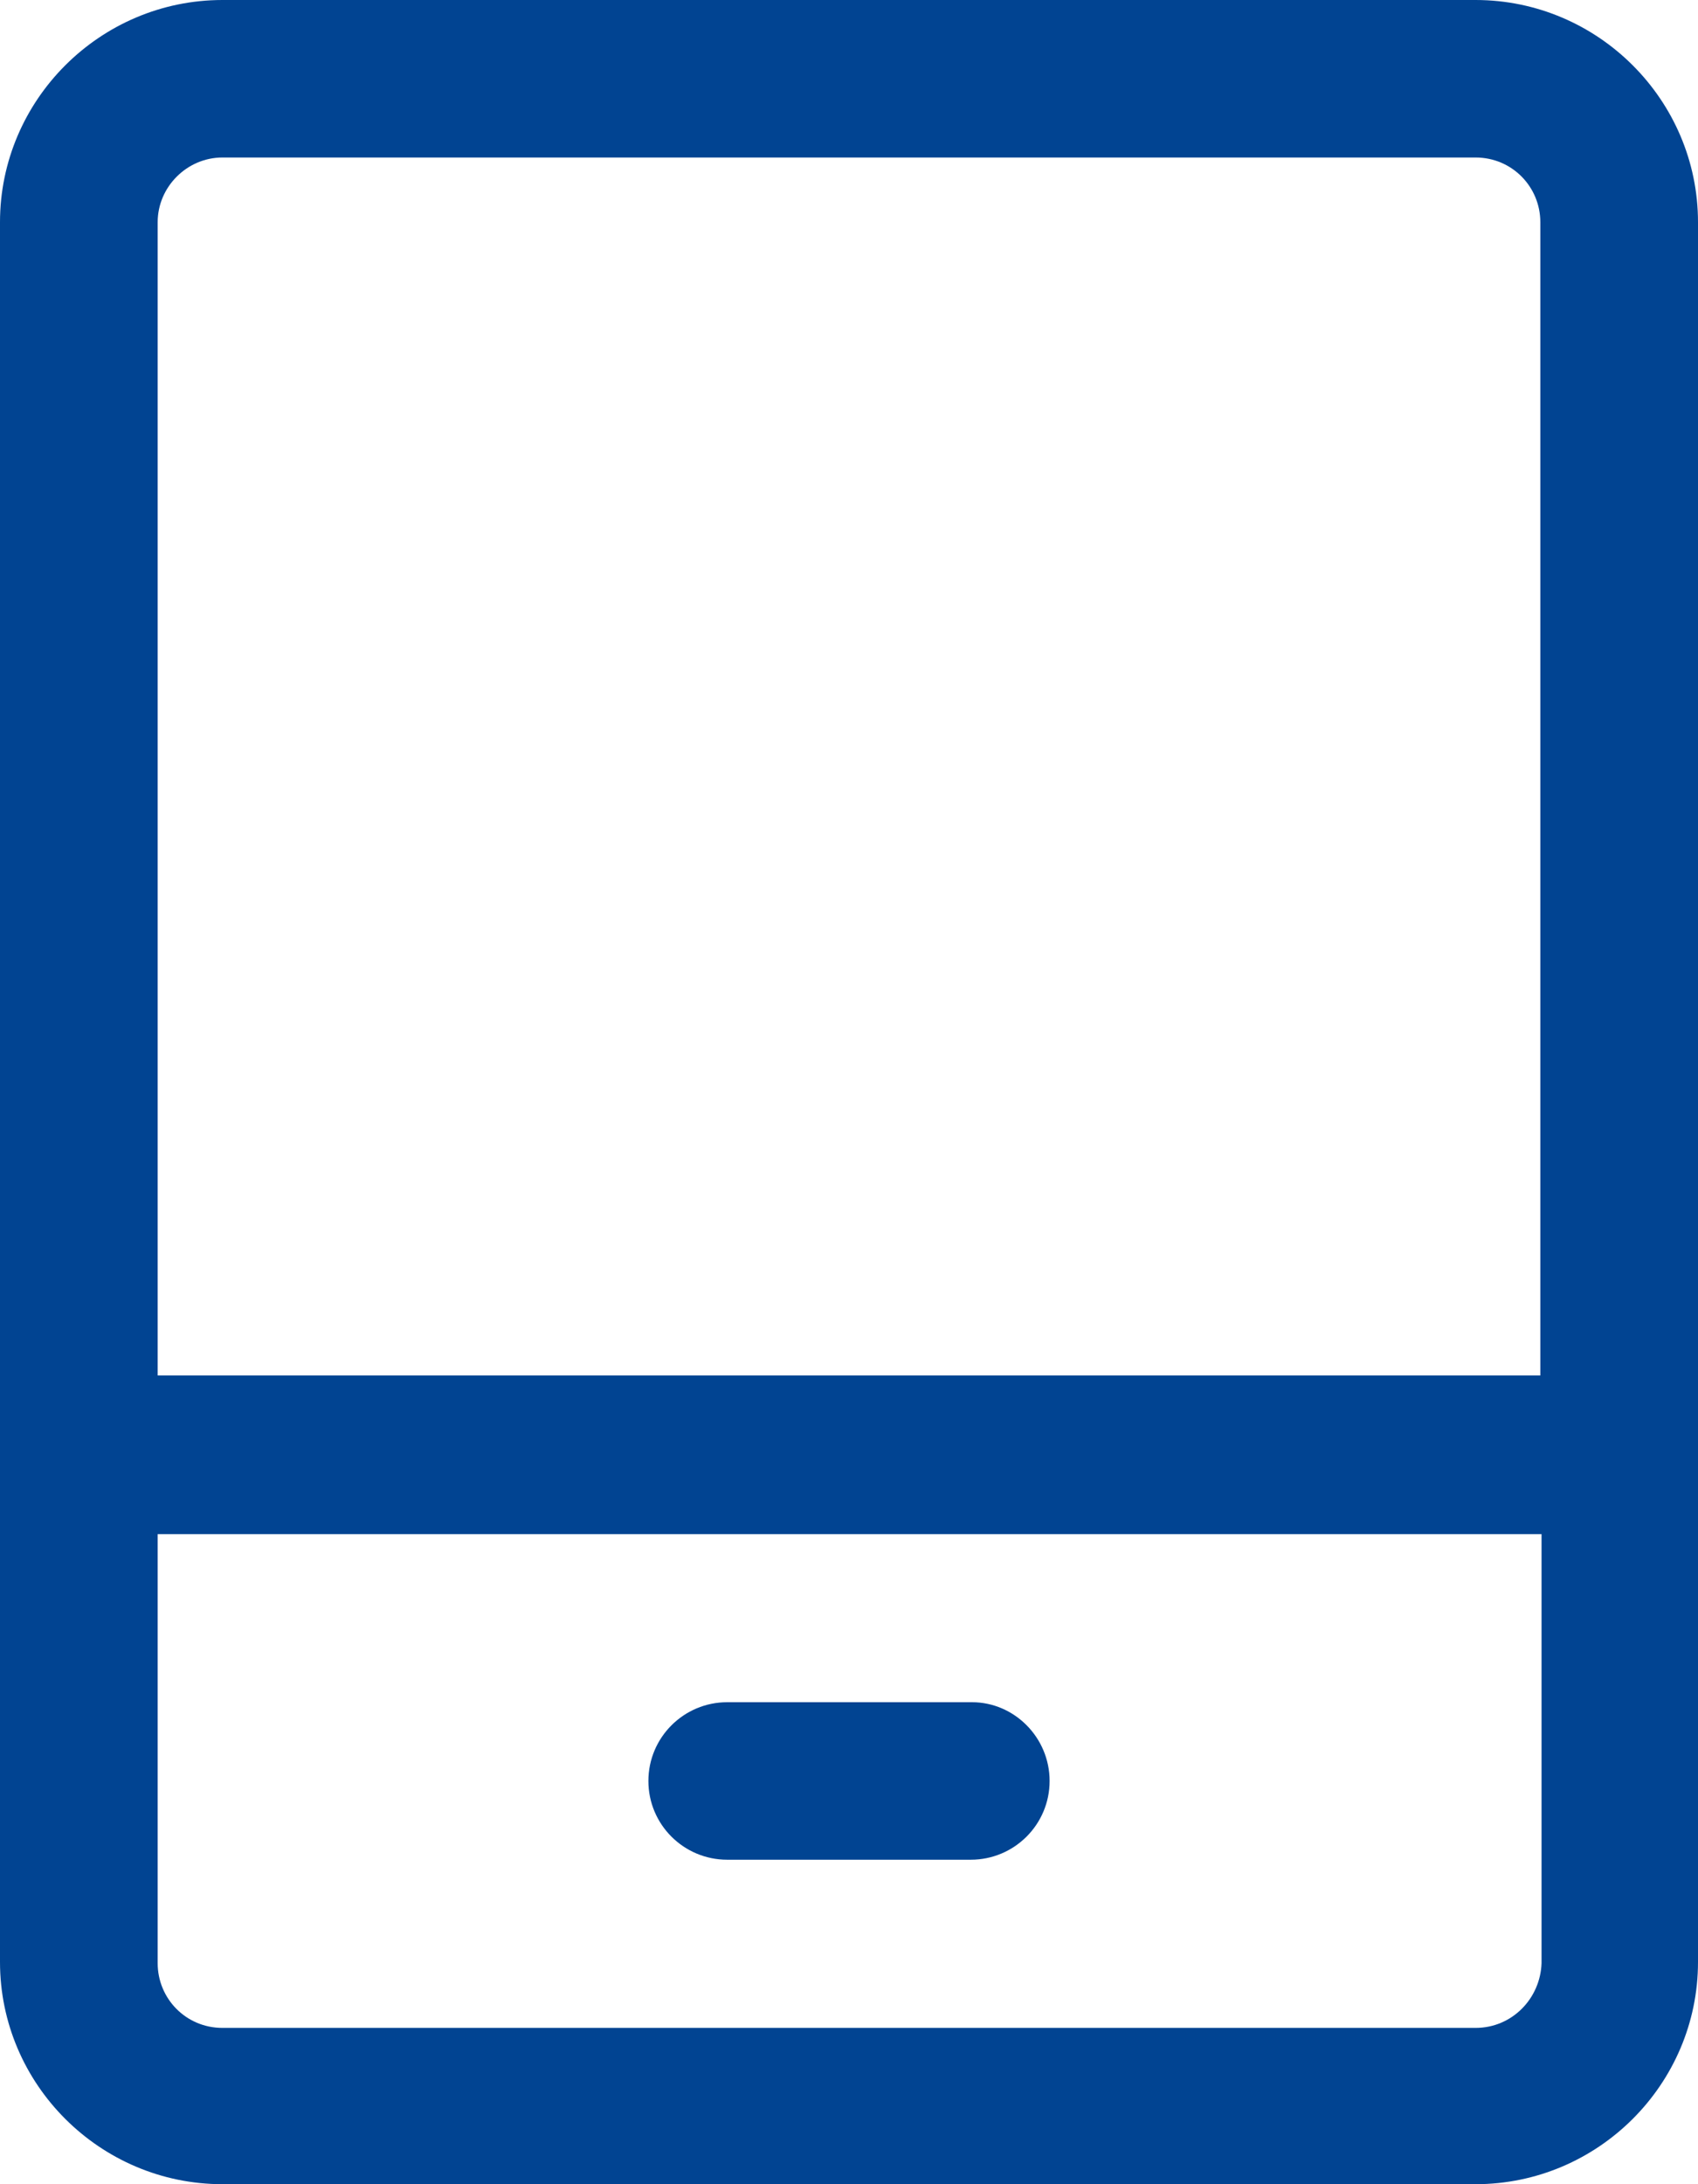 <svg viewBox="0 0 14 18" xmlns="http://www.w3.org/2000/svg" xmlns:xlink="http://www.w3.org/1999/xlink" width="14" height="18" fill="none">
	<rect id="Frame" width="14" height="18" x="0" y="0" fill="rgb(255,255,255)" fill-opacity="0" />
	<g id="Group">
		<path id="Vector" d="M12.166 0L1.834 0C0.825 0 0 0.824 0 1.831L0 16.169C0 17.177 0.825 18 1.834 18L12.166 18C13.175 18 14 17.177 14 16.169L14 1.831C14 0.824 13.175 0 12.166 0ZM1.834 1.298L12.166 1.298C12.467 1.298 12.7 1.54 12.7 1.831L12.7 11.335L1.3 11.335L1.3 1.831C1.3 1.54 1.542 1.298 1.834 1.298ZM12.166 16.712L1.834 16.712C1.533 16.712 1.3 16.47 1.3 16.179L1.3 12.643L12.71 12.643L12.71 16.179C12.7 16.47 12.467 16.712 12.166 16.712ZM8.654 14.677C8.654 15.036 8.363 15.326 8.004 15.326L5.996 15.326C5.637 15.326 5.346 15.036 5.346 14.677C5.346 14.319 5.637 14.028 5.996 14.028L8.014 14.028C8.363 14.028 8.654 14.319 8.654 14.677Z" fill="rgb(1,68,146)" fill-rule="nonzero" />
	</g>
</svg>
